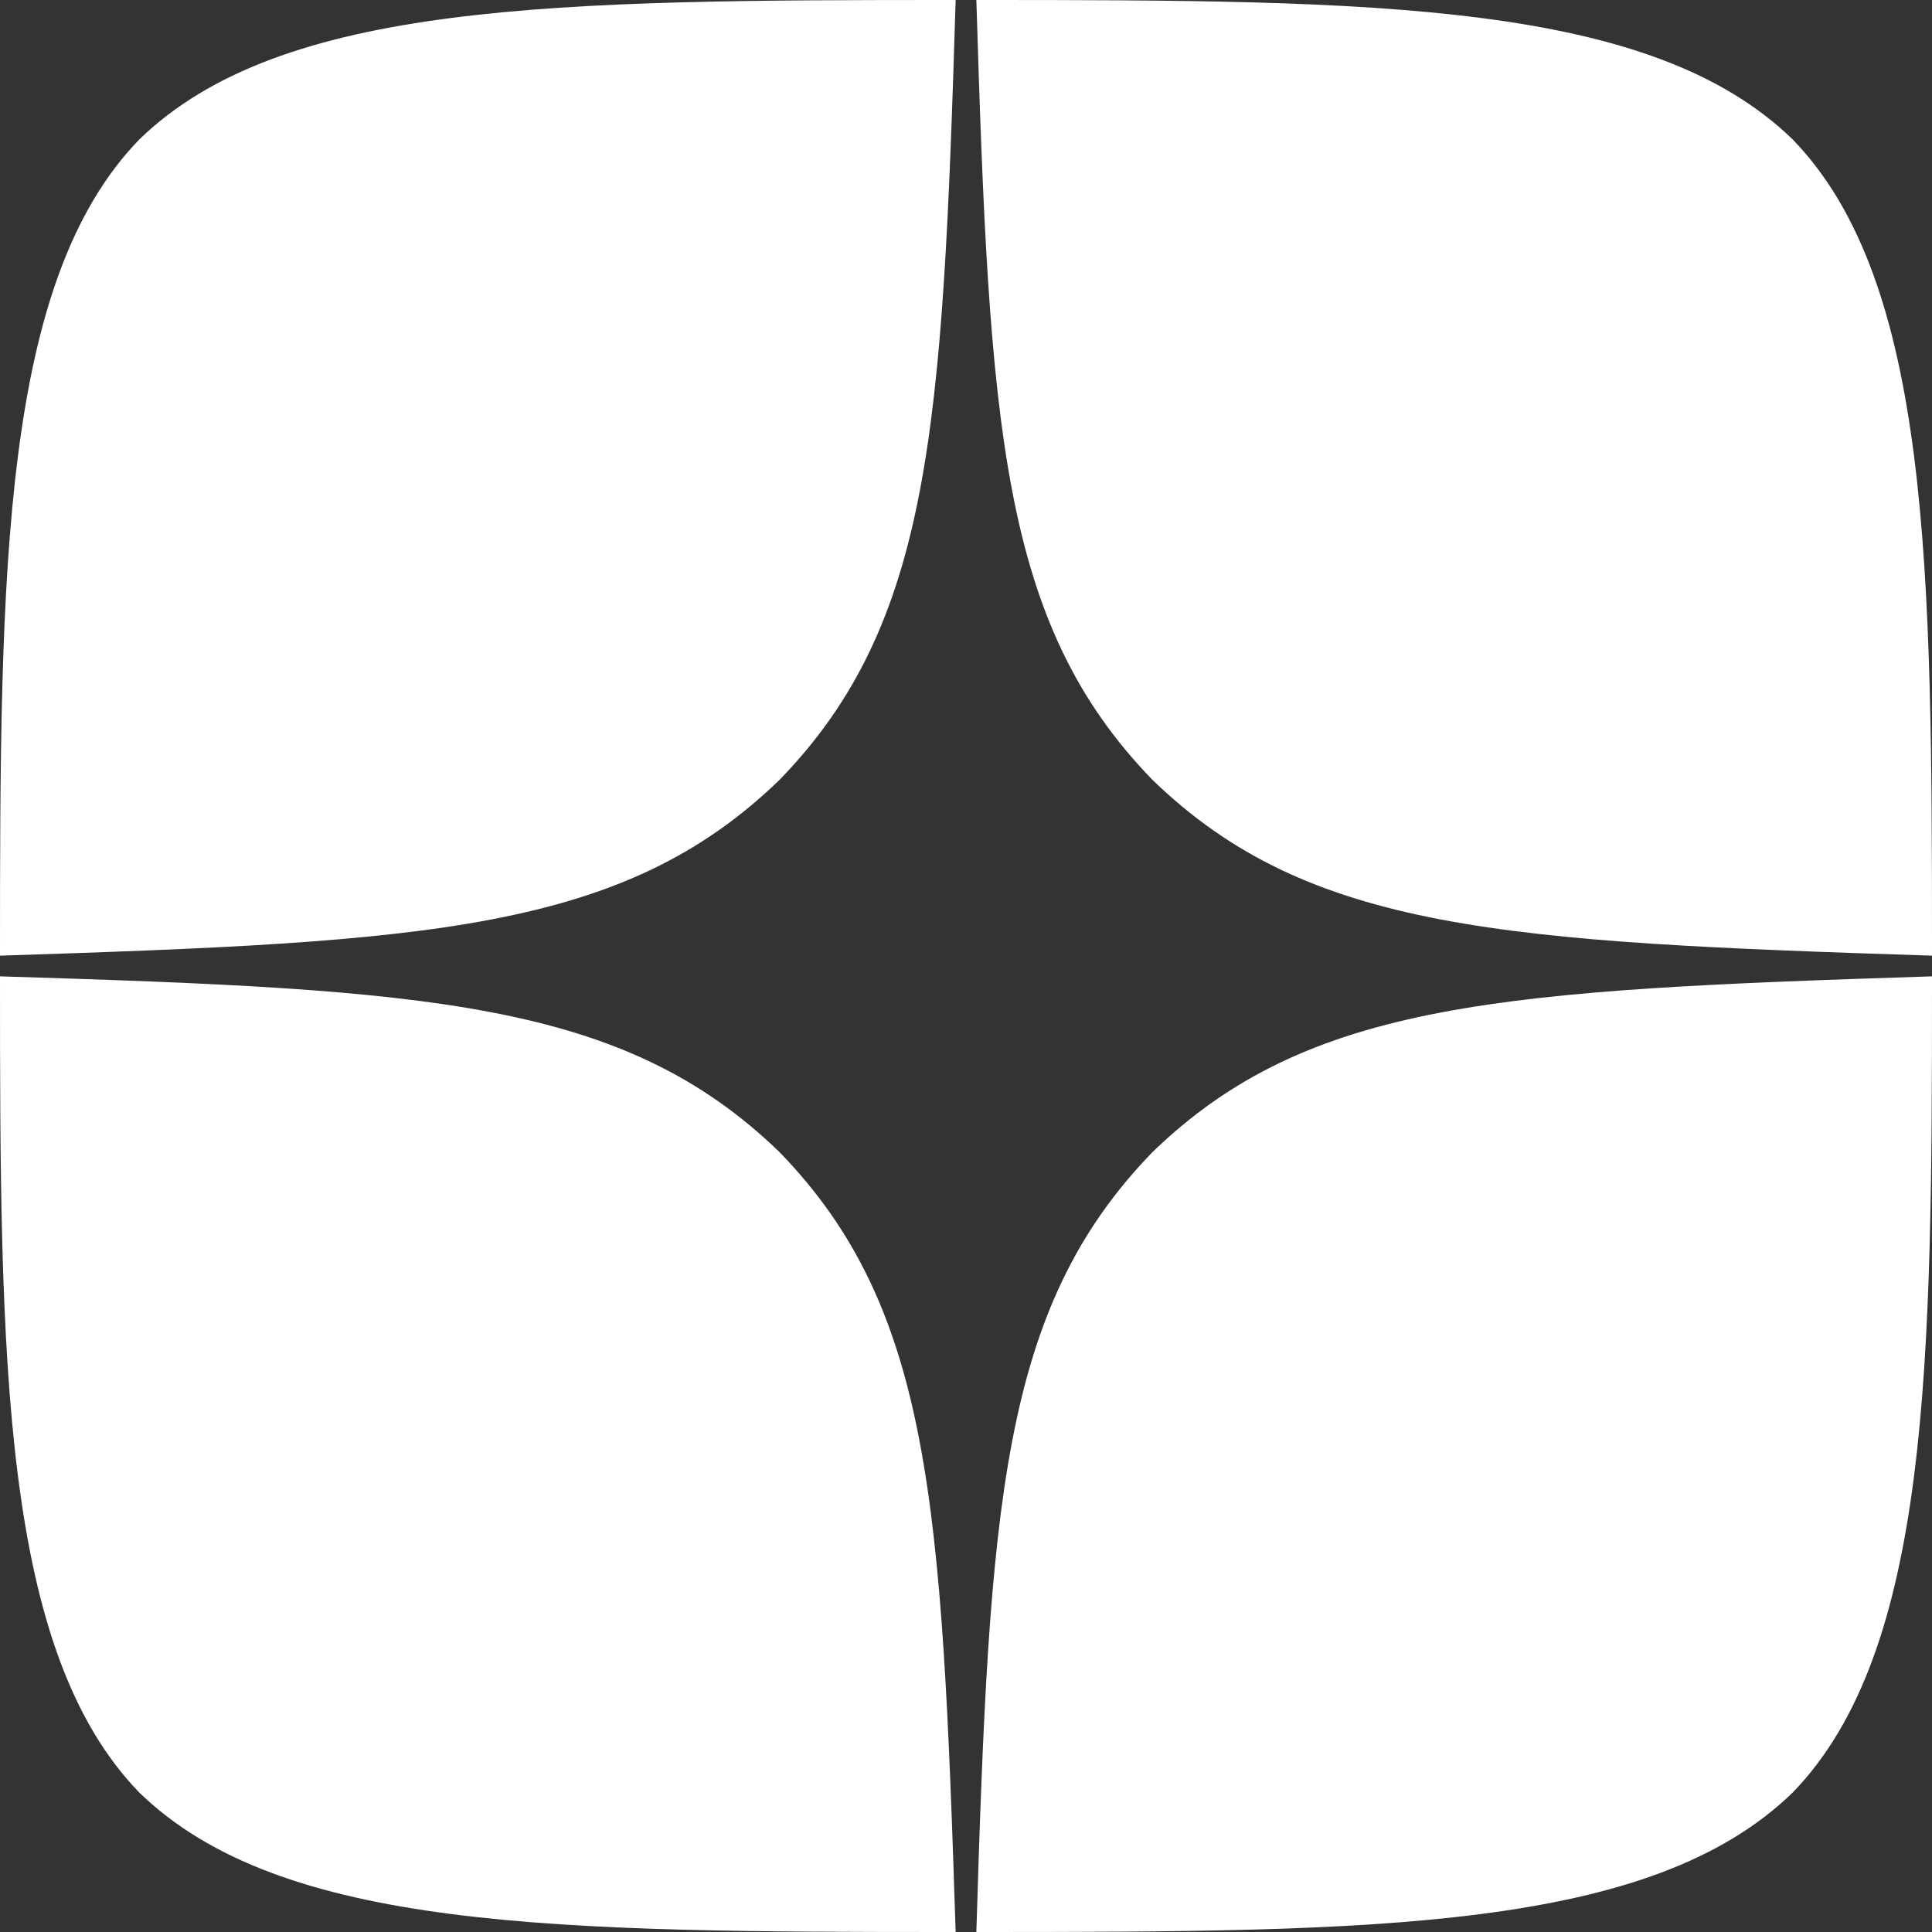 <?xml version="1.0" encoding="UTF-8"?> <svg xmlns="http://www.w3.org/2000/svg" width="180" height="180" viewBox="0 0 180 180" fill="none"><rect x="0" y="0" width="180" height="180" fill="#333333" stroke="none"/><g clip-path="url(#clip0_2379_69)"><path d="M107.357 107.357C93.214 121.95 92.186 140.143 90.964 180C128.121 180 153.771 179.871 167.014 167.014C179.871 153.771 180 126.9 180 90.964C140.143 92.25 121.95 93.214 107.357 107.357ZM0 90.964C0 126.9 0.129 153.771 12.986 167.014C26.229 179.871 51.879 180 89.036 180C87.75 140.143 86.786 121.95 72.643 107.357C58.05 93.214 39.857 92.186 0 90.964ZM89.036 0C51.943 0 26.229 0.129 12.986 12.986C0.129 26.229 0 53.1 0 89.036C39.857 87.75 58.05 86.786 72.643 72.643C86.786 58.05 87.814 39.857 89.036 0ZM107.357 72.643C93.214 58.05 92.186 39.857 90.964 0C128.121 0 153.771 0.129 167.014 12.986C179.871 26.229 180 53.1 180 89.036C140.143 87.75 121.95 86.786 107.357 72.643Z" fill="white"></path></g><defs><clipPath id="clip0_2379_69"><rect width="180" height="180" fill="white"></rect></clipPath></defs></svg> 